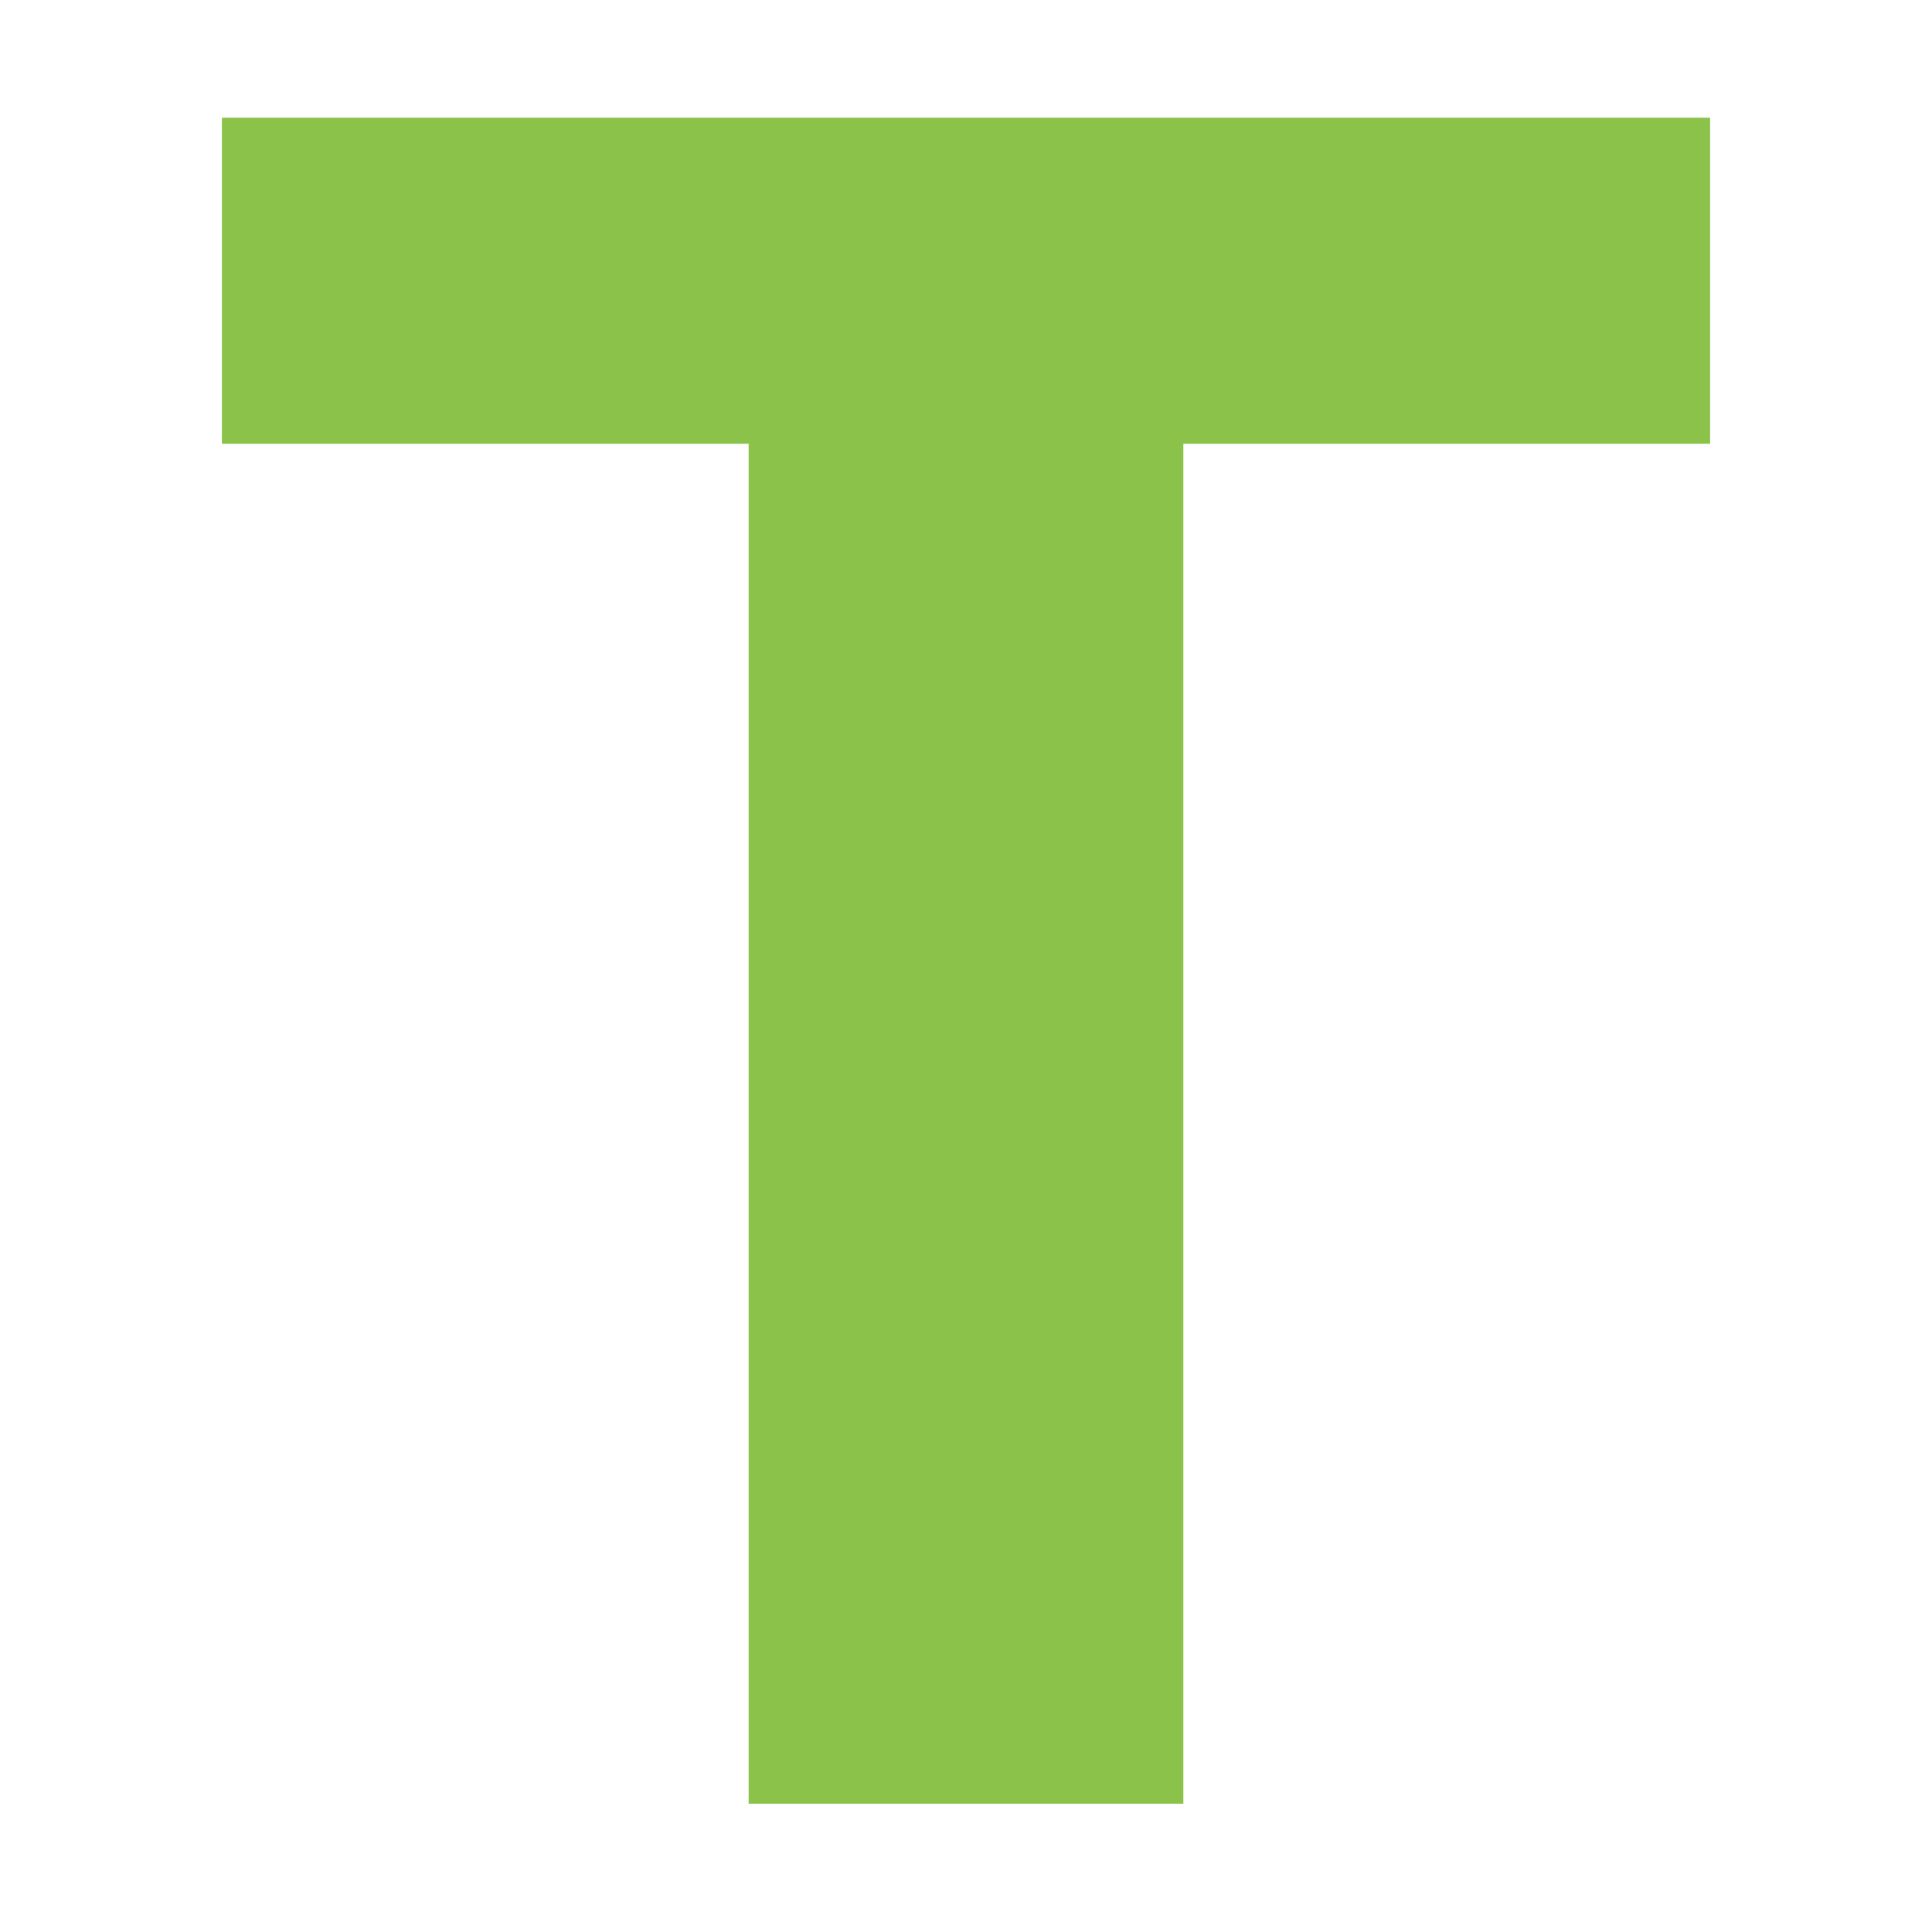 <?xml version="1.0" standalone="no"?>
<!DOCTYPE svg PUBLIC "-//W3C//DTD SVG 20010904//EN"
 "http://www.w3.org/TR/2001/REC-SVG-20010904/DTD/svg10.dtd">
<svg version="1.0" xmlns="http://www.w3.org/2000/svg"
 width="1280pt" height="1280pt" viewBox="0 0 1280 1280"
 preserveAspectRatio="xMidYMid meet">
<g transform="translate(0,1280) scale(0.1,-0.1)"
fill="#8bc34a" stroke="none">
<path d="M1470 10940 l0 -1080 1745 0 1745 0 0 -4505 0 -4505 1440 0 1440 0 0
4505 0 4505 1745 0 1745 0 0 1080 0 1080 -4930 0 -4930 0 0 -1080z"/>
</g>
</svg>
